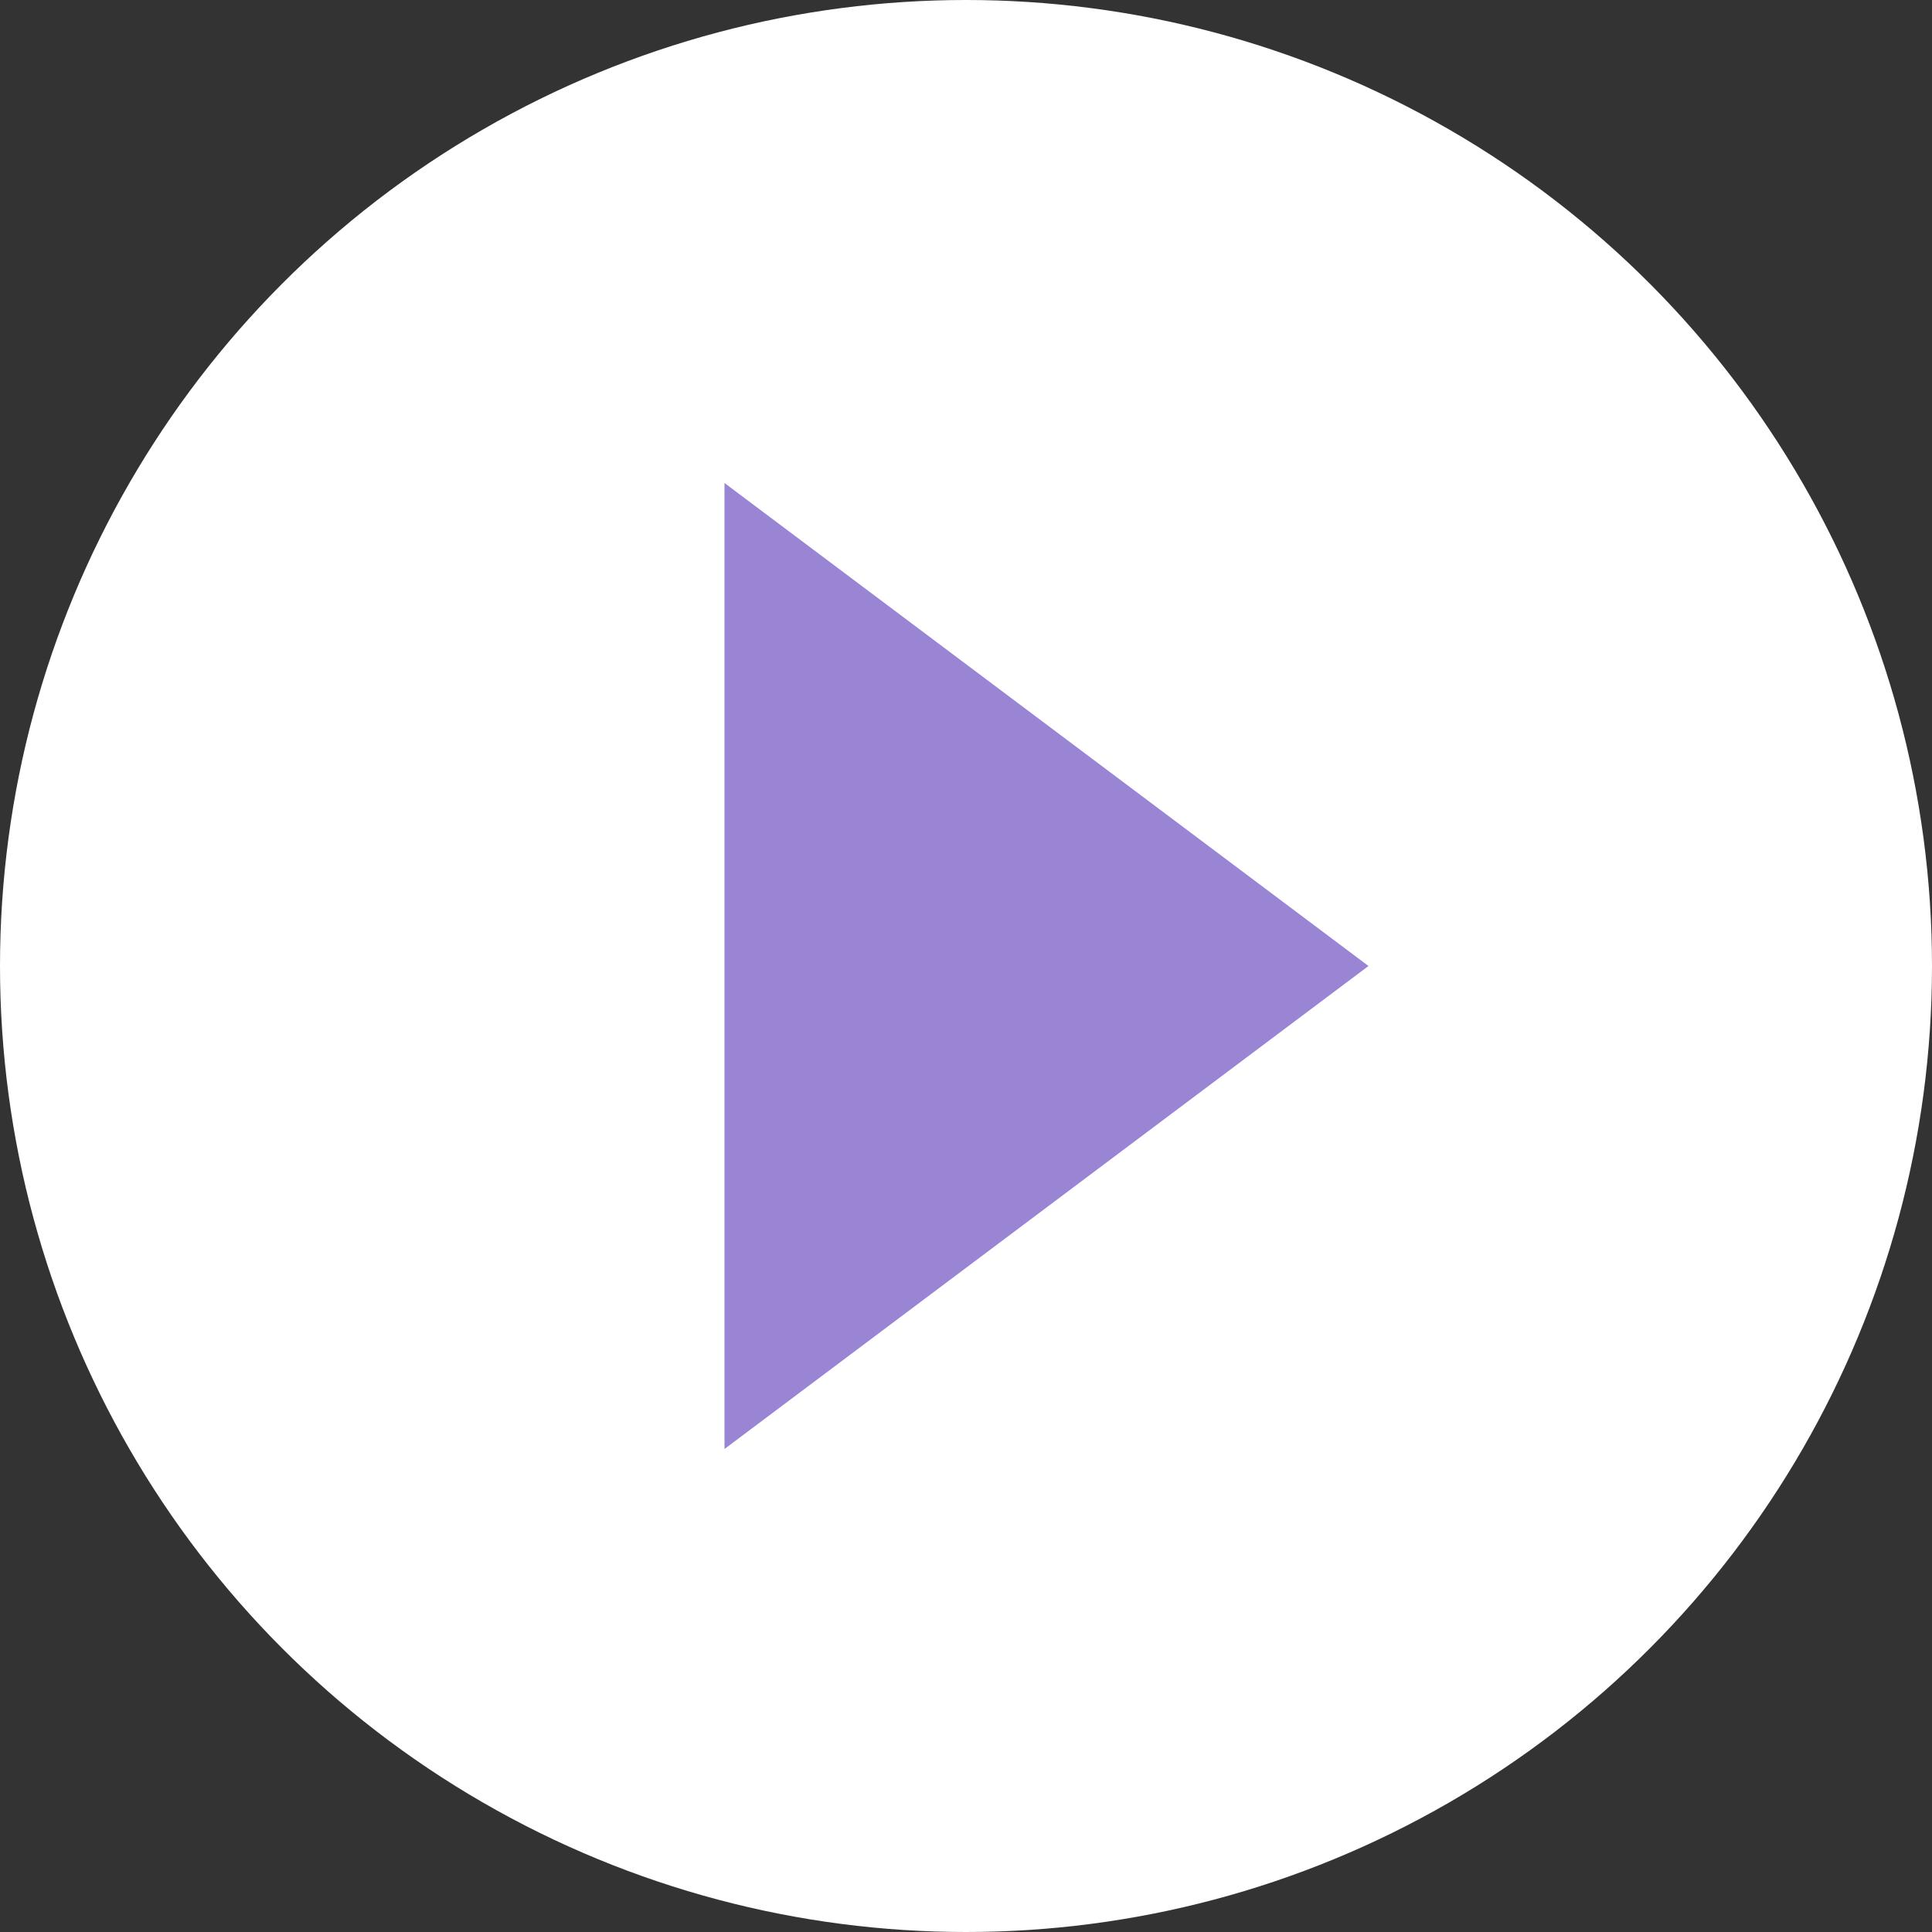 <svg id="arw_conversion02.svg" xmlns="http://www.w3.org/2000/svg" width="24" height="24" viewBox="0 0 24 24">
  <rect x="0" y="0" width="24" height="24" fill="#333333" stroke="none"/>
  <defs>
    <style>
      .cls-1 {
        fill: #fff;
      }

      .cls-2 {
        fill: #9a84d4;
        fill-rule: evenodd;
      }
    </style>
  </defs>
  <circle id="楕円形_5" data-name="楕円形 5" class="cls-1" cx="12" cy="12" r="12"/>
  <path id="三角形_1" data-name="三角形 1" class="cls-2" d="M1504,344l-8,6V338Z" transform="translate(-1487 -332)"/>
</svg>
